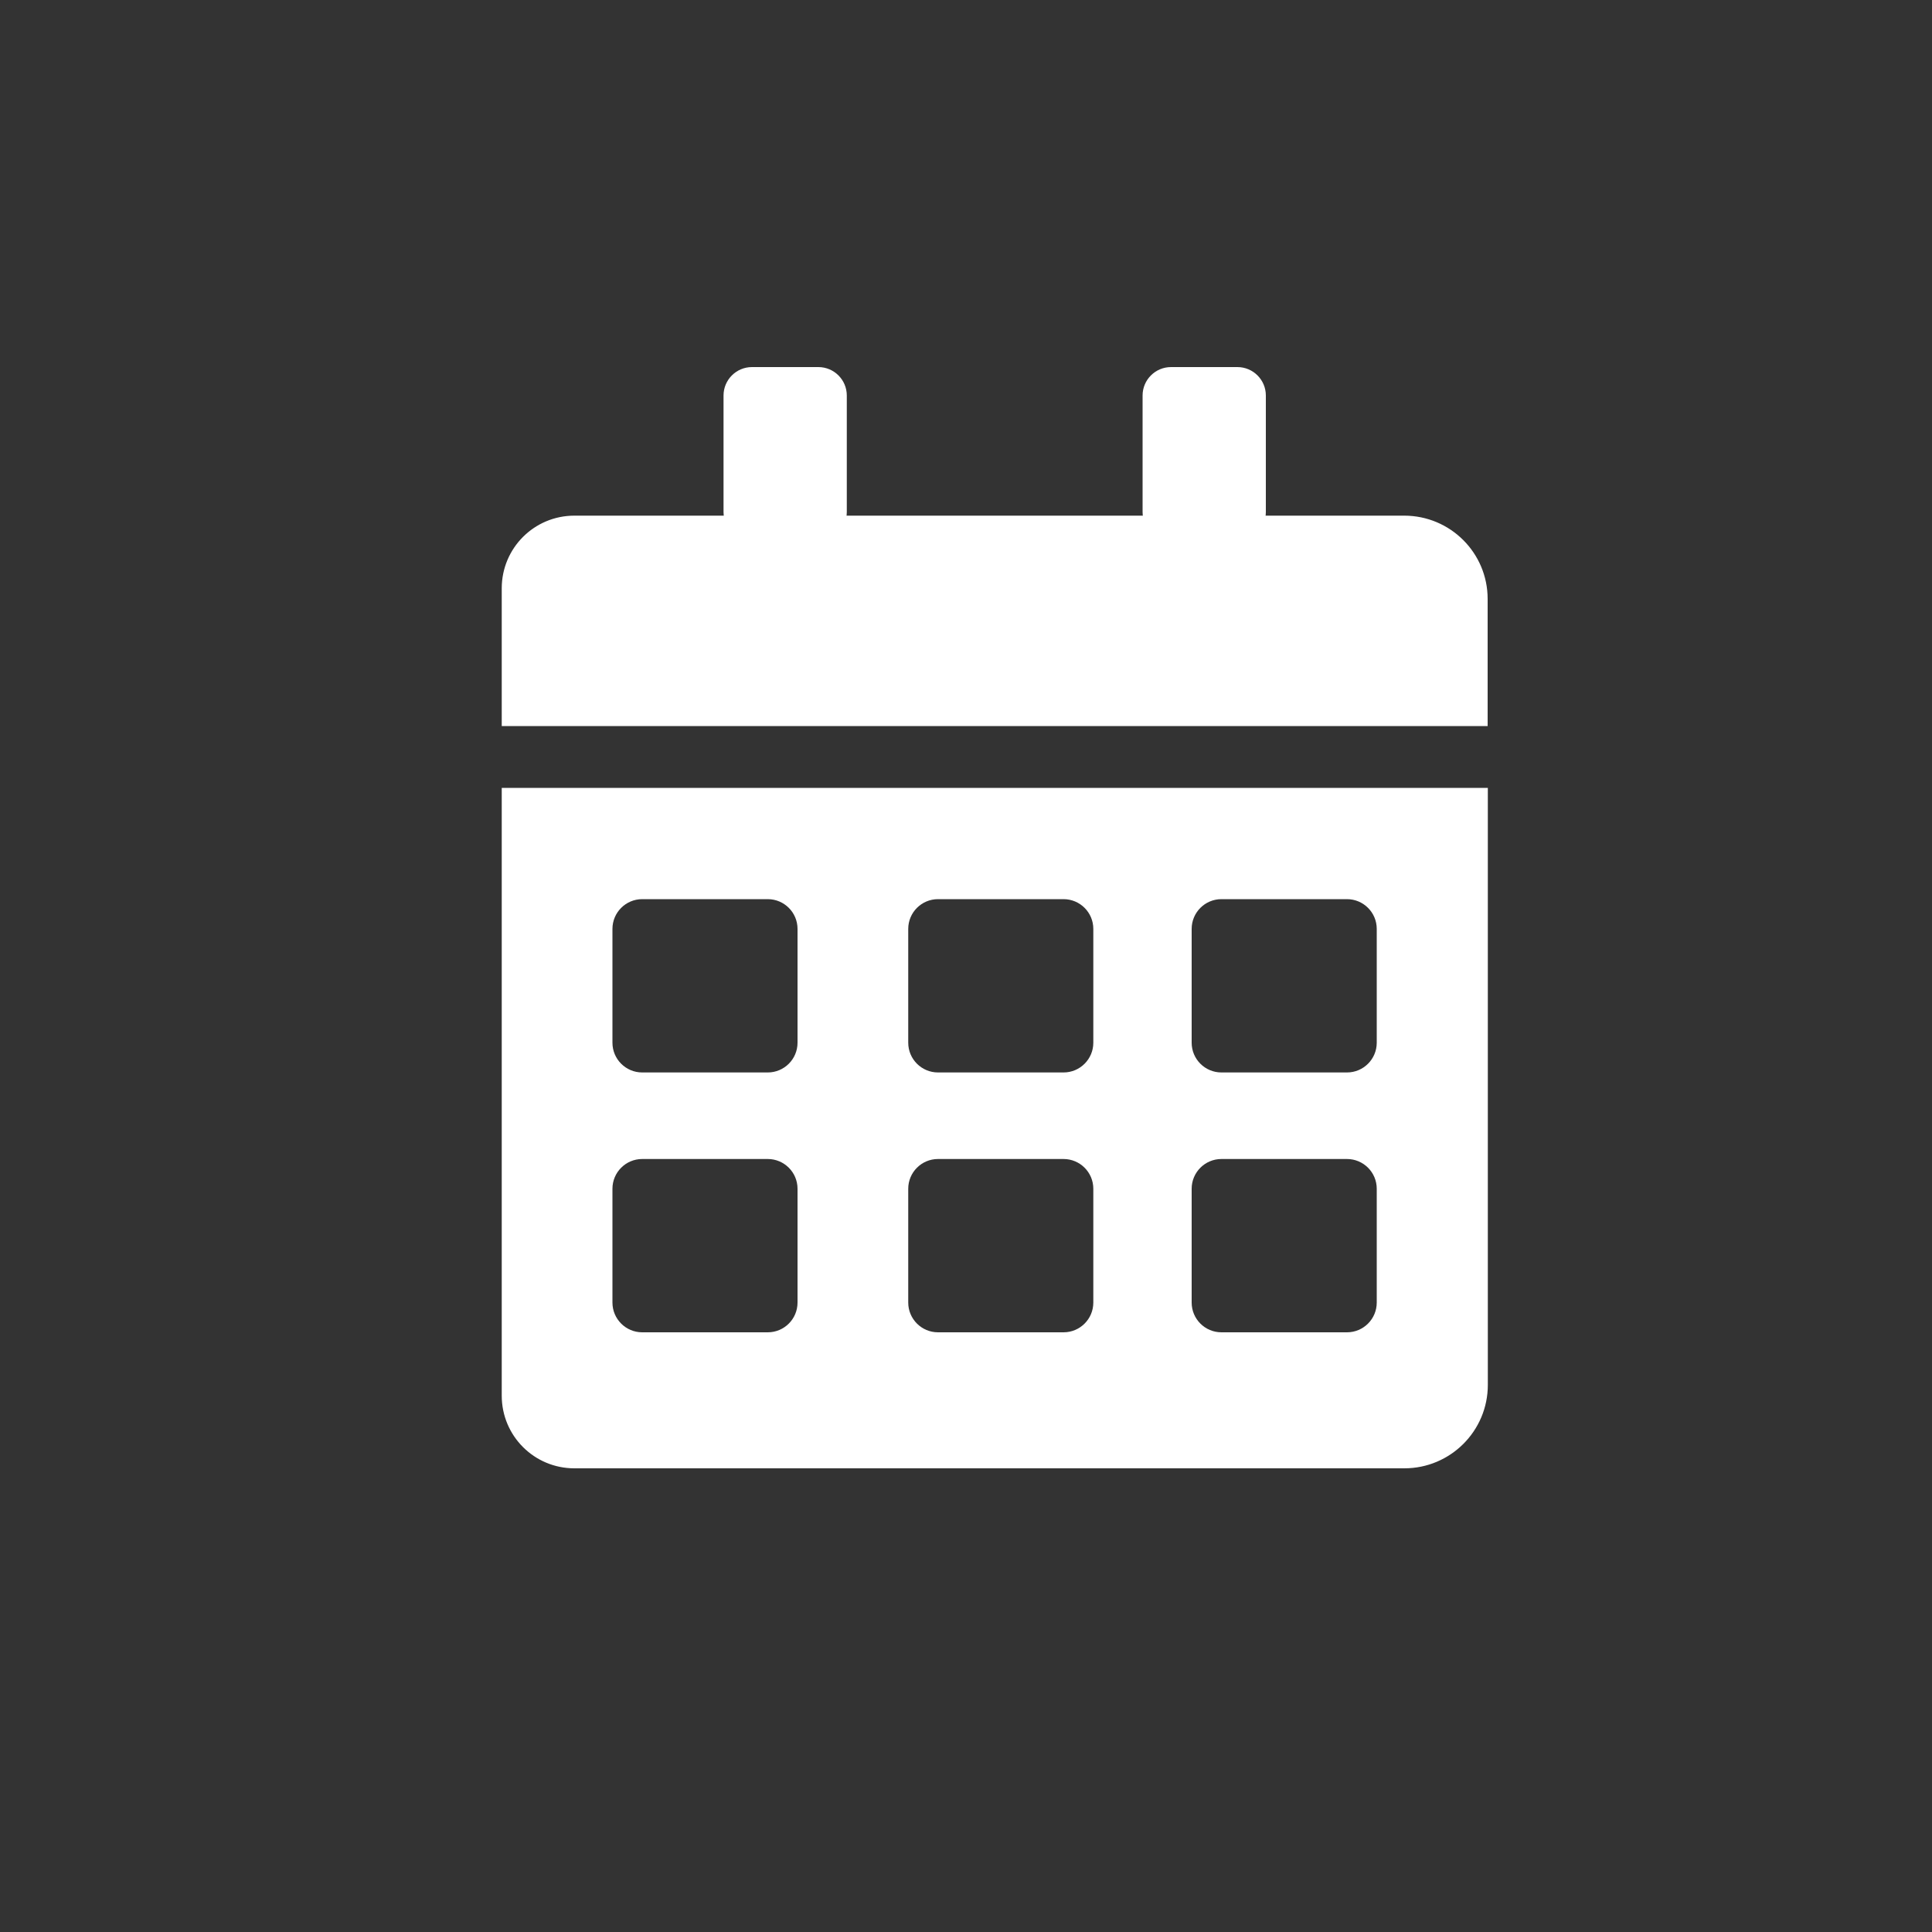 <?xml version="1.0" encoding="utf-8"?>
<!-- Generator: Adobe Illustrator 27.2.0, SVG Export Plug-In . SVG Version: 6.00 Build 0)  -->
<svg version="1.1" xmlns="http://www.w3.org/2000/svg" xmlns:xlink="http://www.w3.org/1999/xlink" x="0px" y="0px"
	 viewBox="0 0 100 100" style="enable-background:new 0 0 100 100;" xml:space="preserve">
<rect x="0" y="0" width="100" height="100" fill="#333333" stroke="none"/>
<style type="text/css">
	.st0{display:none;}
	.st1{display:inline;fill:#297D32;}
	.st2{display:inline;}
	.st3{clip-path:url(#SVGID_00000131352373156505254400000000937426984659325330_);}
	.st4{fill:#FFFFFF;}
	.st5{clip-path:url(#SVGID_00000049911978459899621730000009441760459059636645_);}
	.st6{clip-path:url(#SVGID_00000000908230175398025590000012018701517391442318_);}
	.st7{display:inline;fill:#FFFFFF;}
	.st8{display:inline;fill:none;stroke:#FFFFFF;stroke-width:2.056;stroke-linecap:round;stroke-miterlimit:10;}
</style>
<g id="Lager_1" class="st0">
	<path class="st1" d="M50,2.5C23.77,2.5,2.5,23.77,2.5,50S23.77,97.5,50,97.5S97.5,76.23,97.5,50S76.23,2.5,50,2.5z M41.28,53.97
		c0,0.85-0.69,1.54-1.54,1.54h-6.5c-0.85,0-1.54-0.69-1.54-1.54v-5.89c0-0.85,0.69-1.54,1.54-1.54h6.5c0.85,0,1.54,0.69,1.54,1.54
		V53.97z M43,37c-1.1,0-2-0.9-2-2c0-1.1,0.9-2,2-2s2,0.9,2,2C45,36.1,44.1,37,43,37z M59.5,36.5c-1.1,0-2-0.9-2-2c0-1.1,0.9-2,2-2
		s2,0.9,2,2C61.5,35.6,60.6,36.5,59.5,36.5z"/>
	<path class="st1" d="M39.74,46.54h-6.5c-0.85,0-1.54,0.69-1.54,1.54v5.89c0,0.85,0.69,1.54,1.54,1.54h6.5
		c0.85,0,1.54-0.69,1.54-1.54v-5.89C41.28,47.23,40.59,46.54,39.74,46.54z"/>
	<circle class="st1" cx="43" cy="35" r="2"/>
	<circle class="st1" cx="59.5" cy="34.5" r="2"/>
</g>
<g id="Lager_2" class="st0">
	<g class="st2">
		<defs>
			<rect id="SVGID_1_" x="21.21" y="22.69" width="60.26" height="53.56"/>
		</defs>
		<clipPath id="SVGID_00000171712181582921485180000004750849548574359186_">
			<use xlink:href="#SVGID_1_"  style="overflow:visible;"/>
		</clipPath>
		<g style="clip-path:url(#SVGID_00000171712181582921485180000004750849548574359186_);">
			<path class="st4" d="M80.91,47.41l-6.14-5.42V27.71c0-0.93-0.75-1.67-1.67-1.67h-6.7c-0.93,0-1.67,0.75-1.67,1.67v5.41
				l-10.59-9.35c-0.8-0.72-1.8-1.08-2.8-1.08c-1,0-2,0.36-2.79,1.08L21.77,47.4c-0.68,0.62-0.74,1.68-0.12,2.37l2.24,2.49
				c0.62,0.69,1.67,0.75,2.37,0.13l23.99-21.16c0.63-0.56,1.58-0.56,2.22,0l23.99,21.16c0.69,0.62,1.74,0.56,2.36-0.12l2.24-2.49
				C81.66,49.08,81.6,48.02,80.91,47.41 M51.34,34.71L28.48,54.87c-0.17,0.15-0.38,0.22-0.57,0.35v19.35c0,0.93,0.75,1.67,1.67,1.67
				H73.1c0.93,0,1.67-0.75,1.67-1.67V55.23c-0.18-0.12-0.39-0.19-0.55-0.34L51.34,34.71L51.34,34.71z"/>
		</g>
	</g>
</g>
<g id="Lager_3" class="st0">
	<g class="st2">
		<defs>
			<rect id="SVGID_00000057126122472465739490000010112988220456936857_" x="-16.33" y="-32.93" width="135.33" height="166.56"/>
		</defs>
		<clipPath id="SVGID_00000136399200390504759230000013153898716565180072_">
			<use xlink:href="#SVGID_00000057126122472465739490000010112988220456936857_"  style="overflow:visible;"/>
		</clipPath>
		<g style="clip-path:url(#SVGID_00000136399200390504759230000013153898716565180072_);">
			<path class="st4" d="M61.02,53.76l-1.48,18.31c-0.12,1.38,0.98,2.57,2.36,2.57h5.54c1.32,0,2.37-1.06,2.37-2.37V26.37
				c0-1.3-1.06-2.37-2.37-2.37C59.28,24,45.54,41.65,61.02,53.76 M49.23,25.5c0.08,0.47,1.59,9.34,1.59,12.74
				c0,5.17-2.75,8.86-6.81,10.34l1.27,23.55c0.07,1.35-1.01,2.5-2.37,2.5h-6.33c-1.35,0-2.44-1.14-2.37-2.5l1.28-23.55
				c-4.08-1.48-6.82-5.18-6.82-10.34c0-3.4,1.51-12.27,1.59-12.74c0.32-2.01,4.48-2.04,4.74,0.11v13.96c0.13,0.34,1.49,0.32,1.58,0
				c0.14-2.5,0.78-13.76,0.79-14.02c0.33-2.06,4.42-2.06,4.74,0c0.02,0.27,0.65,11.52,0.79,14.02c0.09,0.32,1.47,0.34,1.58,0V25.61
				C44.74,23.48,48.91,23.5,49.23,25.5"/>
		</g>
	</g>
</g>
<g id="Lager_4" class="st0">
	<g class="st2">
		<defs>
			<rect id="SVGID_00000008140063622750602730000000296896645373279899_" x="23.91" y="25.47" width="54.86" height="48"/>
		</defs>
		<clipPath id="SVGID_00000160877168713980782450000016494972554395909038_">
			<use xlink:href="#SVGID_00000008140063622750602730000000296896645373279899_"  style="overflow:visible;"/>
		</clipPath>
		<g style="clip-path:url(#SVGID_00000160877168713980782450000016494972554395909038_);">
			<path class="st4" d="M60.77,52.9c0,5.2-4.23,9.43-9.43,9.43s-9.43-4.23-9.43-9.43s4.23-9.43,9.43-9.43S60.77,47.7,60.77,52.9
				 M64.2,52.9c0-7.09-5.76-12.86-12.86-12.86S38.49,45.8,38.49,52.9s5.76,12.86,12.86,12.86S64.2,59.99,64.2,52.9 M78.77,37.47
				v30.86c0,2.84-2.3,5.14-5.14,5.14H29.05c-2.84,0-5.14-2.3-5.14-5.14V37.47c0-2.84,2.3-5.14,5.14-5.14h9.43l1.32-3.52
				c0.75-2,2.67-3.33,4.81-3.33h13.45c2.14,0,4.06,1.33,4.81,3.33l1.33,3.52h9.43C76.47,32.32,78.77,34.62,78.77,37.47"/>
		</g>
	</g>
</g>
<g id="Lager_5">
	<g>
		<path class="st4" d="M25.97,40.78v31.46c0,2.08,1.68,3.76,3.76,3.76h42.96c2.38,0,4.32-1.93,4.32-4.32V40.78H25.97z M41.28,67.42
			c0,0.85-0.69,1.54-1.54,1.54h-6.5c-0.85,0-1.54-0.69-1.54-1.54v-5.89c0-0.85,0.69-1.54,1.54-1.54h6.5c0.85,0,1.54,0.69,1.54,1.54
			V67.42z M41.28,53.97c0,0.85-0.69,1.54-1.54,1.54h-6.5c-0.85,0-1.54-0.69-1.54-1.54v-5.89c0-0.85,0.69-1.54,1.54-1.54h6.5
			c0.85,0,1.54,0.69,1.54,1.54V53.97z M56.59,67.42c0,0.85-0.69,1.54-1.54,1.54h-6.5c-0.85,0-1.54-0.69-1.54-1.54v-5.89
			c0-0.85,0.69-1.54,1.54-1.54h6.5c0.85,0,1.54,0.69,1.54,1.54V67.42z M56.59,53.97c0,0.85-0.69,1.54-1.54,1.54h-6.5
			c-0.85,0-1.54-0.69-1.54-1.54v-5.89c0-0.85,0.69-1.54,1.54-1.54h6.5c0.85,0,1.54,0.69,1.54,1.54V53.97z M71.26,67.42
			c0,0.85-0.69,1.54-1.54,1.54h-6.5c-0.85,0-1.54-0.69-1.54-1.54v-5.89c0-0.85,0.69-1.54,1.54-1.54h6.5c0.85,0,1.54,0.69,1.54,1.54
			V67.42z M71.26,53.97c0,0.85-0.69,1.54-1.54,1.54h-6.5c-0.85,0-1.54-0.69-1.54-1.54v-5.89c0-0.85,0.69-1.54,1.54-1.54h6.5
			c0.85,0,1.54,0.69,1.54,1.54V53.97z"/>
		<path class="st4" d="M72.68,26.69H29.73c-2.08,0-3.76,1.68-3.76,3.76v7.13H77V31C77,28.62,75.07,26.69,72.68,26.69z"/>
		<path class="st4" d="M42.36,27.97h-3.44c-0.81,0-1.47-0.66-1.47-1.47v-6.03c0-0.81,0.66-1.47,1.47-1.47h3.44
			c0.81,0,1.47,0.66,1.47,1.47v6.03C43.83,27.31,43.17,27.97,42.36,27.97z"/>
		<path class="st4" d="M64.05,27.97h-3.44c-0.81,0-1.47-0.66-1.47-1.47v-6.03c0-0.81,0.66-1.47,1.47-1.47h3.44
			c0.81,0,1.47,0.66,1.47,1.47v6.03C65.52,27.31,64.86,27.97,64.05,27.97z"/>
	</g>
</g>
<g id="Lager_6" class="st0">
	<path class="st7" d="M70,31H33l-2,41.85c0,1.19,0.96,2.15,2.15,2.15h36.54c1.27,0,2.31-1.03,2.31-2.31L70,31z M43,37
		c-1.1,0-2-0.9-2-2c0-1.1,0.9-2,2-2s2,0.9,2,2C45,36.1,44.1,37,43,37z M59.5,36.5c-1.1,0-2-0.9-2-2c0-1.1,0.9-2,2-2s2,0.9,2,2
		C61.5,35.6,60.6,36.5,59.5,36.5z"/>
	<path class="st8" d="M43,34c-0.93-17.79,16.63-18.54,16.54-0.28"/>
</g>
</svg>
